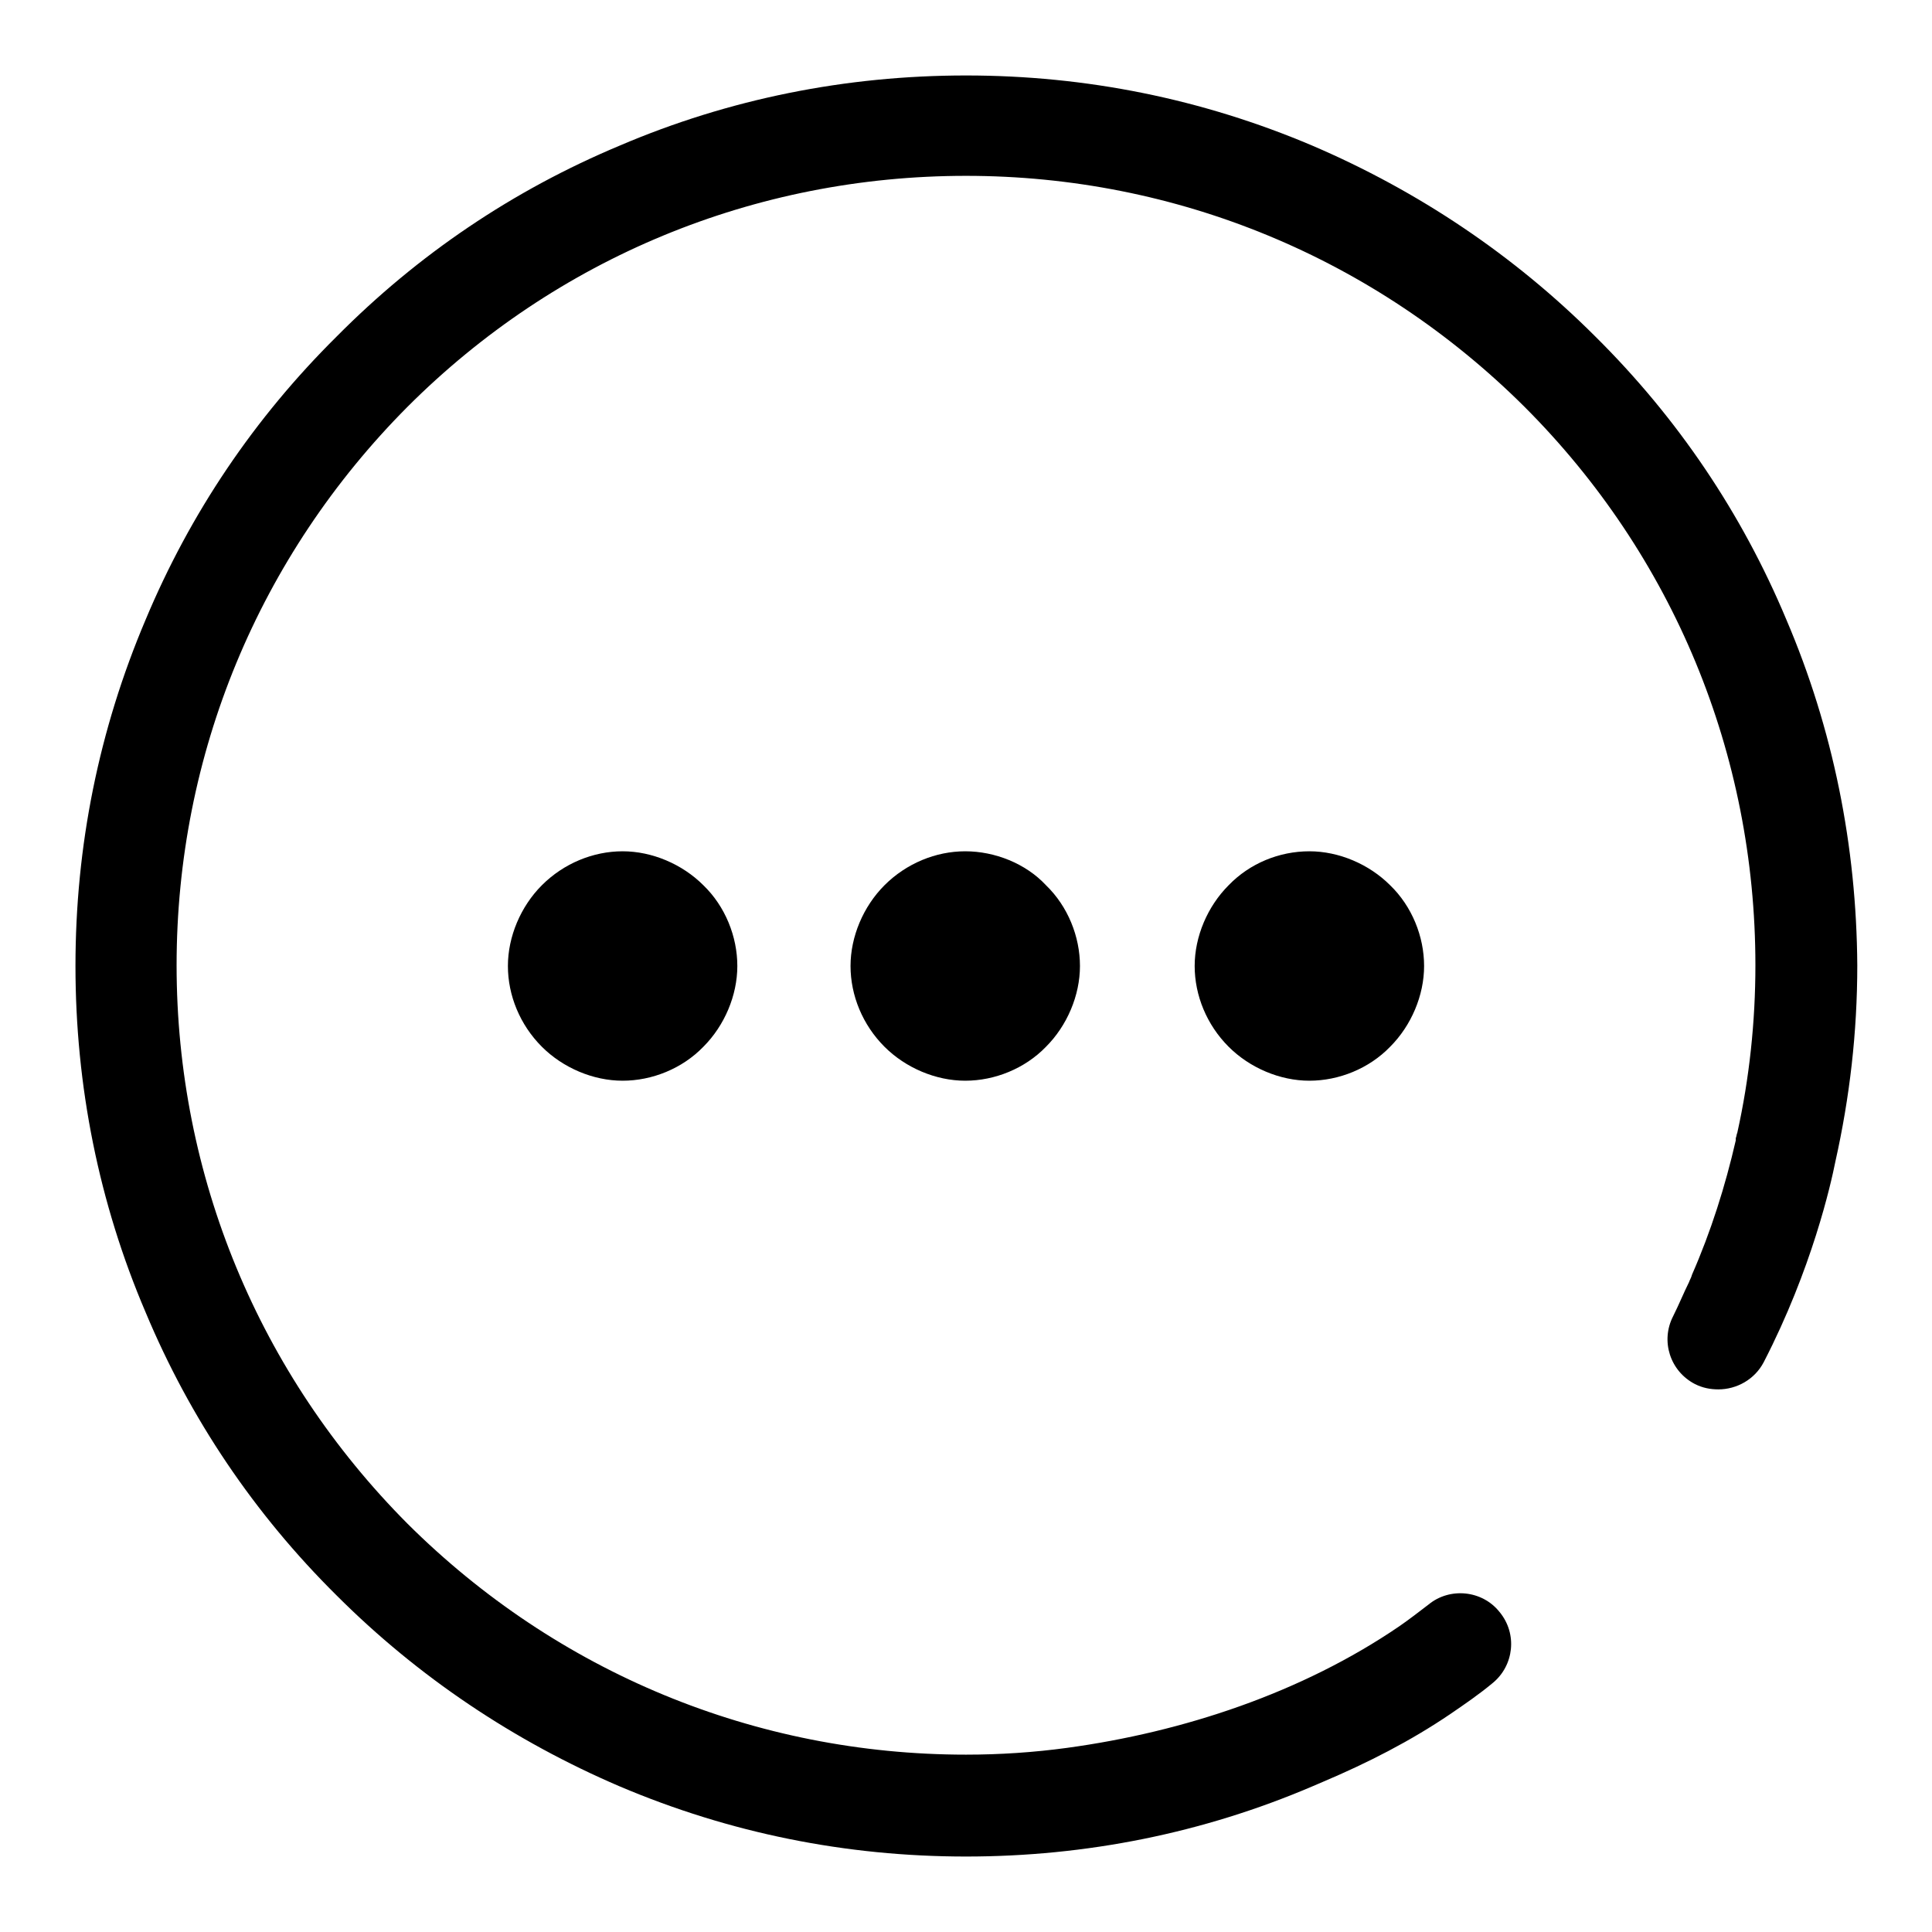 <?xml version="1.0" encoding="utf-8"?>
<!-- Svg Vector Icons : http://www.onlinewebfonts.com/icon -->
<!DOCTYPE svg PUBLIC "-//W3C//DTD SVG 1.1//EN" "http://www.w3.org/Graphics/SVG/1.1/DTD/svg11.dtd">
<svg version="1.1" xmlns="http://www.w3.org/2000/svg" xmlns:xlink="http://www.w3.org/1999/xlink" x="0px" y="0px" viewBox="0 0 256 256" enable-background="new 0 0 256 256" xml:space="preserve">
<g><g><path fill="#000000" d="M128,239.9"/><path fill="#000000" d="M162.8,117.3c-2.8,2.8-4.5,6.8-4.5,10.7c0,3.9,1.6,7.8,4.5,10.7c2.8,2.8,6.8,4.5,10.7,4.5c3.9,0,7.9-1.6,10.7-4.5c2.8-2.8,4.5-6.8,4.5-10.7c0-3.9-1.6-7.9-4.5-10.7c-2.8-2.8-6.8-4.5-10.7-4.5C169.5,112.8,165.6,114.4,162.8,117.3z"/><path fill="#000000" d="M117.2,117.3c-2.8,2.8-4.5,6.8-4.5,10.7c0,3.9,1.6,7.8,4.5,10.7c2.8,2.8,6.8,4.5,10.7,4.5c3.9,0,7.9-1.6,10.7-4.5c2.8-2.8,4.5-6.8,4.5-10.7c0-3.9-1.6-7.9-4.5-10.7c-2.7-2.9-6.8-4.5-10.7-4.5C124,112.8,120.1,114.4,117.2,117.3z"/><path fill="#000000" d="M71.8,117.3c-2.8,2.8-4.5,6.8-4.5,10.7c0,3.9,1.6,7.8,4.5,10.7c2.8,2.8,6.8,4.5,10.7,4.5c3.9,0,7.9-1.6,10.7-4.5c2.8-2.8,4.5-6.8,4.5-10.7c0-3.9-1.6-7.9-4.5-10.7c-2.8-2.8-6.8-4.5-10.7-4.5C78.6,112.8,74.7,114.4,71.8,117.3z"/><path fill="#000000" d="M236.7,82.1c-5.9-14.1-14.4-26.7-25.3-37.5c-10.8-10.8-23.5-19.3-37.5-25.3c-14.6-6.2-30-9.3-45.9-9.3s-31.4,3.1-45.9,9.3C68,25.2,55.4,33.7,44.6,44.6C33.7,55.4,25.2,68,19.3,82.1c-6.2,14.6-9.3,30-9.3,45.9s3.1,31.4,9.3,45.9c5.9,14.1,14.4,26.7,25.3,37.5c10.8,10.8,23.5,19.3,37.5,25.3c14.6,6.2,30,9.3,45.9,9.3s31.4-3.1,45.9-9.3c0.5-0.2,0.9-0.4,1.4-0.6c5.9-2.5,11.6-5.4,16.9-9c1.9-1.3,3.8-2.6,5.6-4.1c2.8-2.3,3.3-6.5,0.9-9.4c-2.3-2.9-6.6-3.3-9.4-1c-1.3,1-2.6,2-3.9,2.9c-12.9,8.8-28.6,14-44,16.1c-4.4,0.6-8.9,0.9-13.4,0.9c-27.9,0-54.2-10.9-74-30.6c-19.7-19.8-30.6-46.1-30.6-74c0-27.9,10.9-54.2,30.6-74c19.7-19.7,46-30.6,74-30.6c27.9,0,54.2,10.9,74,30.6c19.7,19.7,30.6,46,30.6,74c0,7.5-0.8,15-2.4,22.2c-0.1,0.2-0.1,0.5-0.2,0.7c0,0,0,0.1,0,0.3c-1.4,6.1-3.3,12.1-5.8,17.8c-0.1,0.4-0.3,0.7-0.4,1c-0.7,1.4-1.3,2.9-2.1,4.5c-1.7,3.3-0.4,7.3,2.9,9c1,0.5,2,0.7,3.1,0.7c2.4,0,4.8-1.3,6-3.6c6.4-12.4,8.9-23.6,9.5-26.6c1.9-8.5,2.9-17.1,2.9-26C246,112.1,242.9,96.6,236.7,82.1z"/></g></g>
</svg>